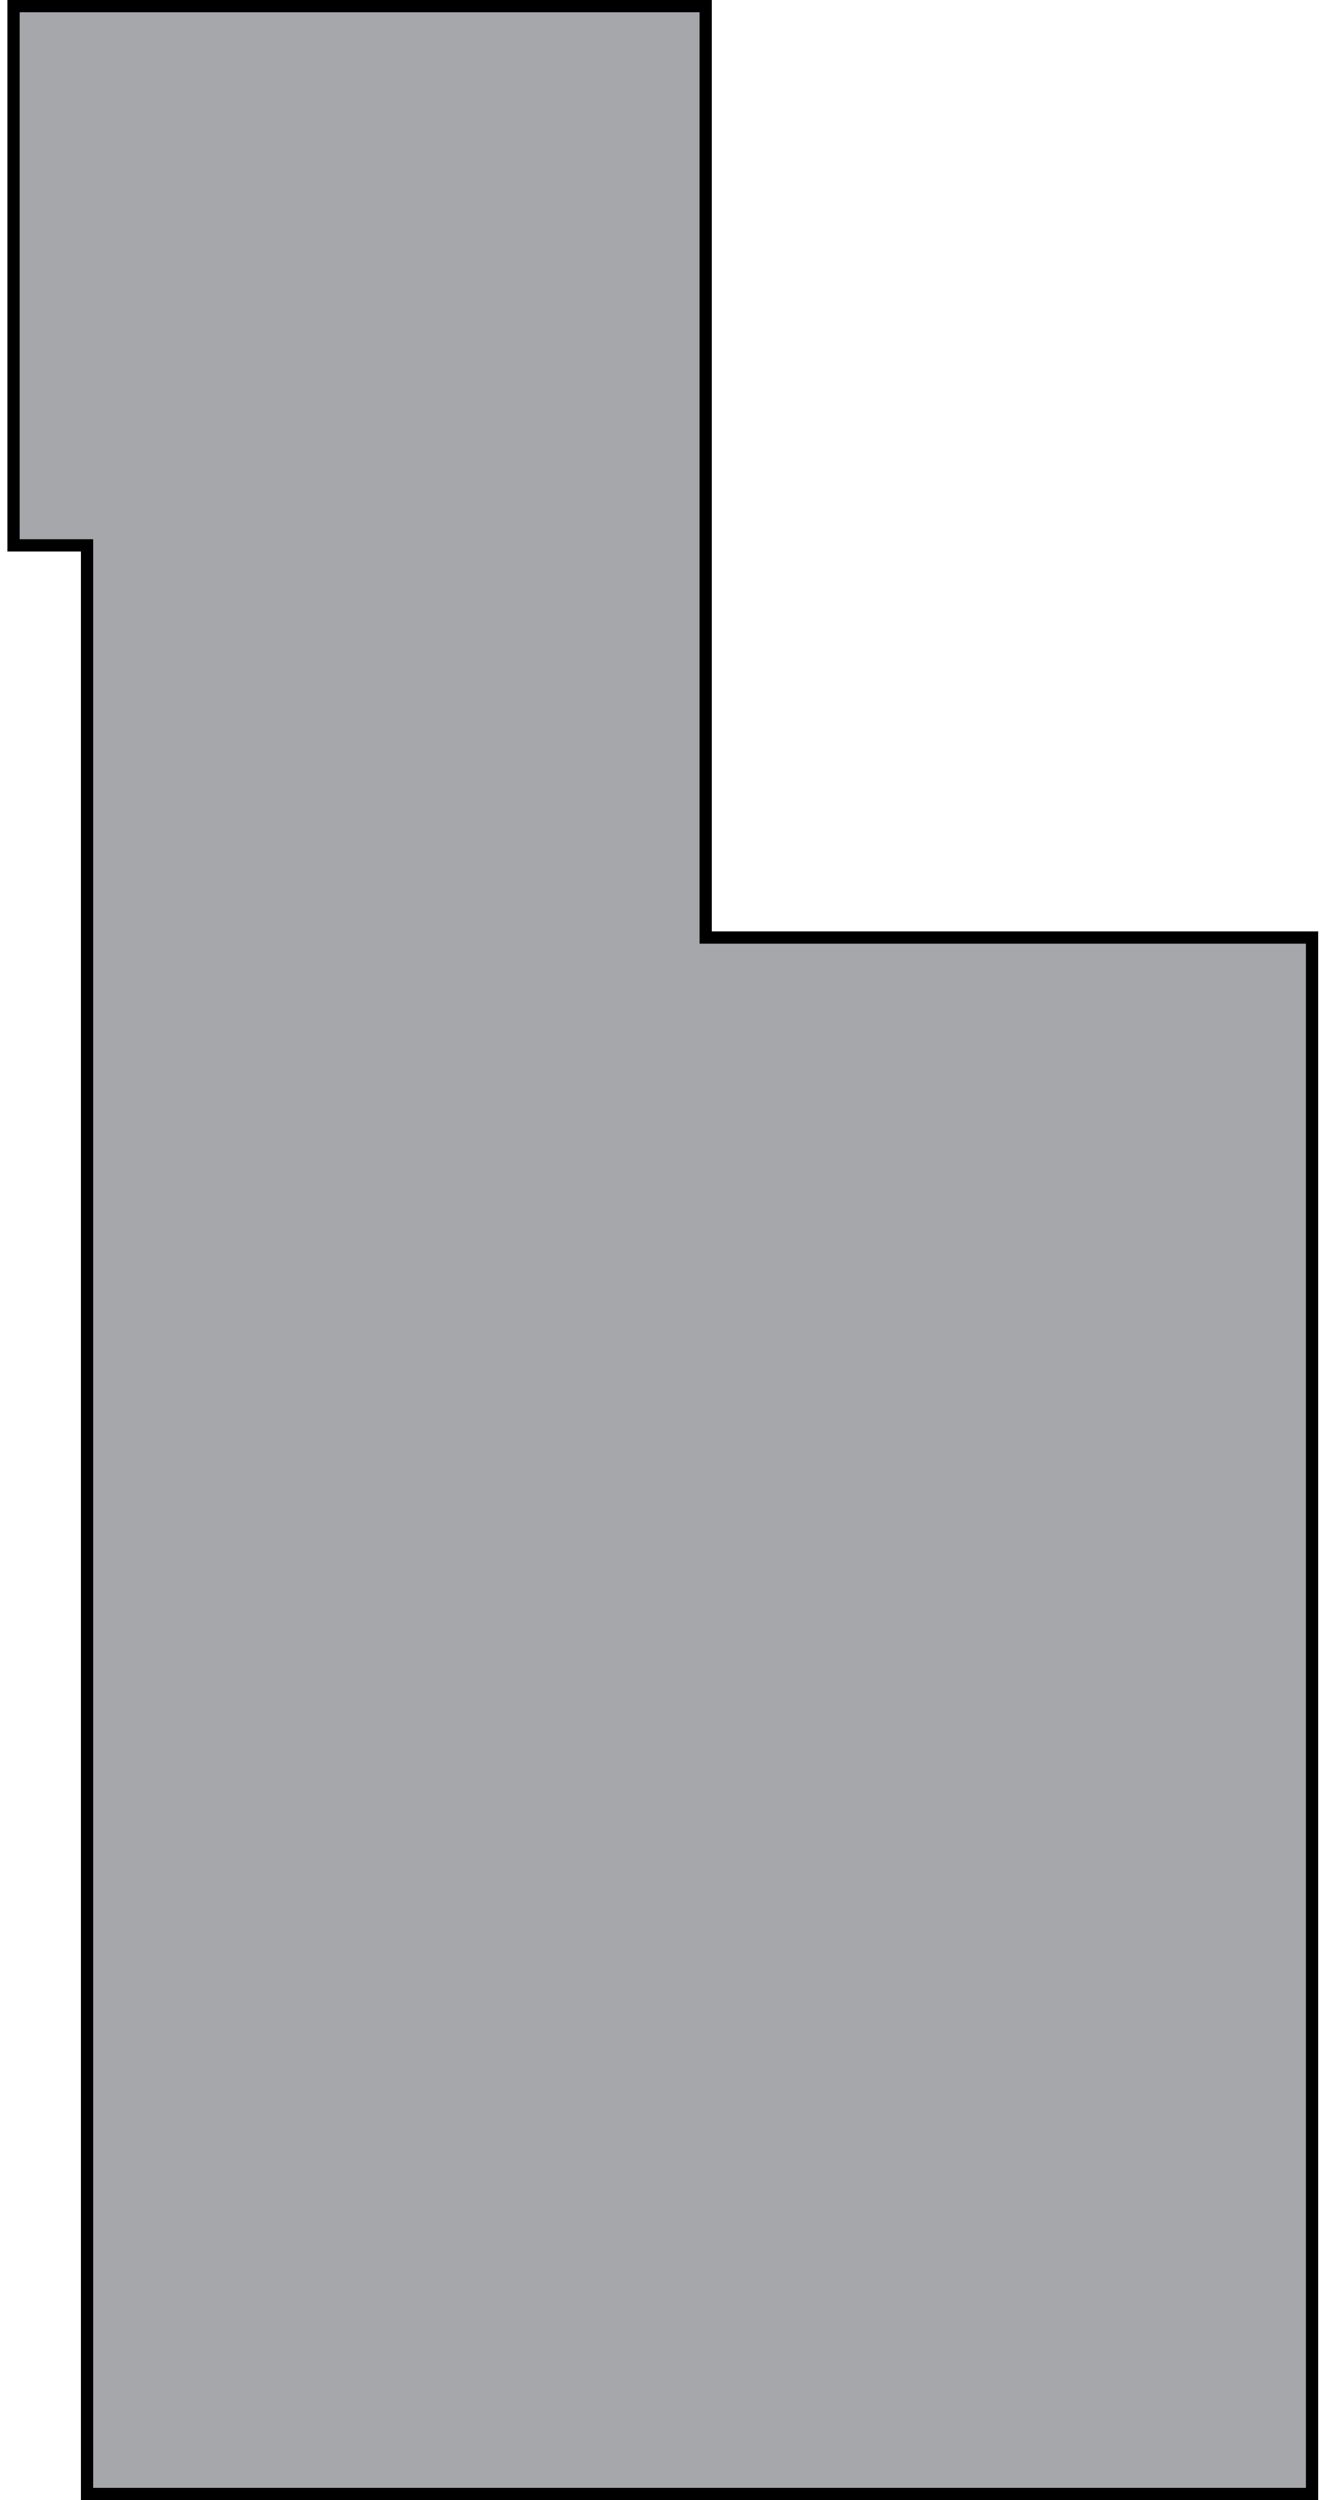 <?xml version="1.0" encoding="UTF-8"?> <svg xmlns="http://www.w3.org/2000/svg" width="108" height="204" viewBox="0 0 108 204" fill="none"> <path d="M6.606 44.5H1.106V0.5H57.606V76V76.5H58.106H107.106V203.5H7.106V45V44.5H6.606Z" fill="#4C5159" fill-opacity="0.5" stroke="black"></path> </svg> 